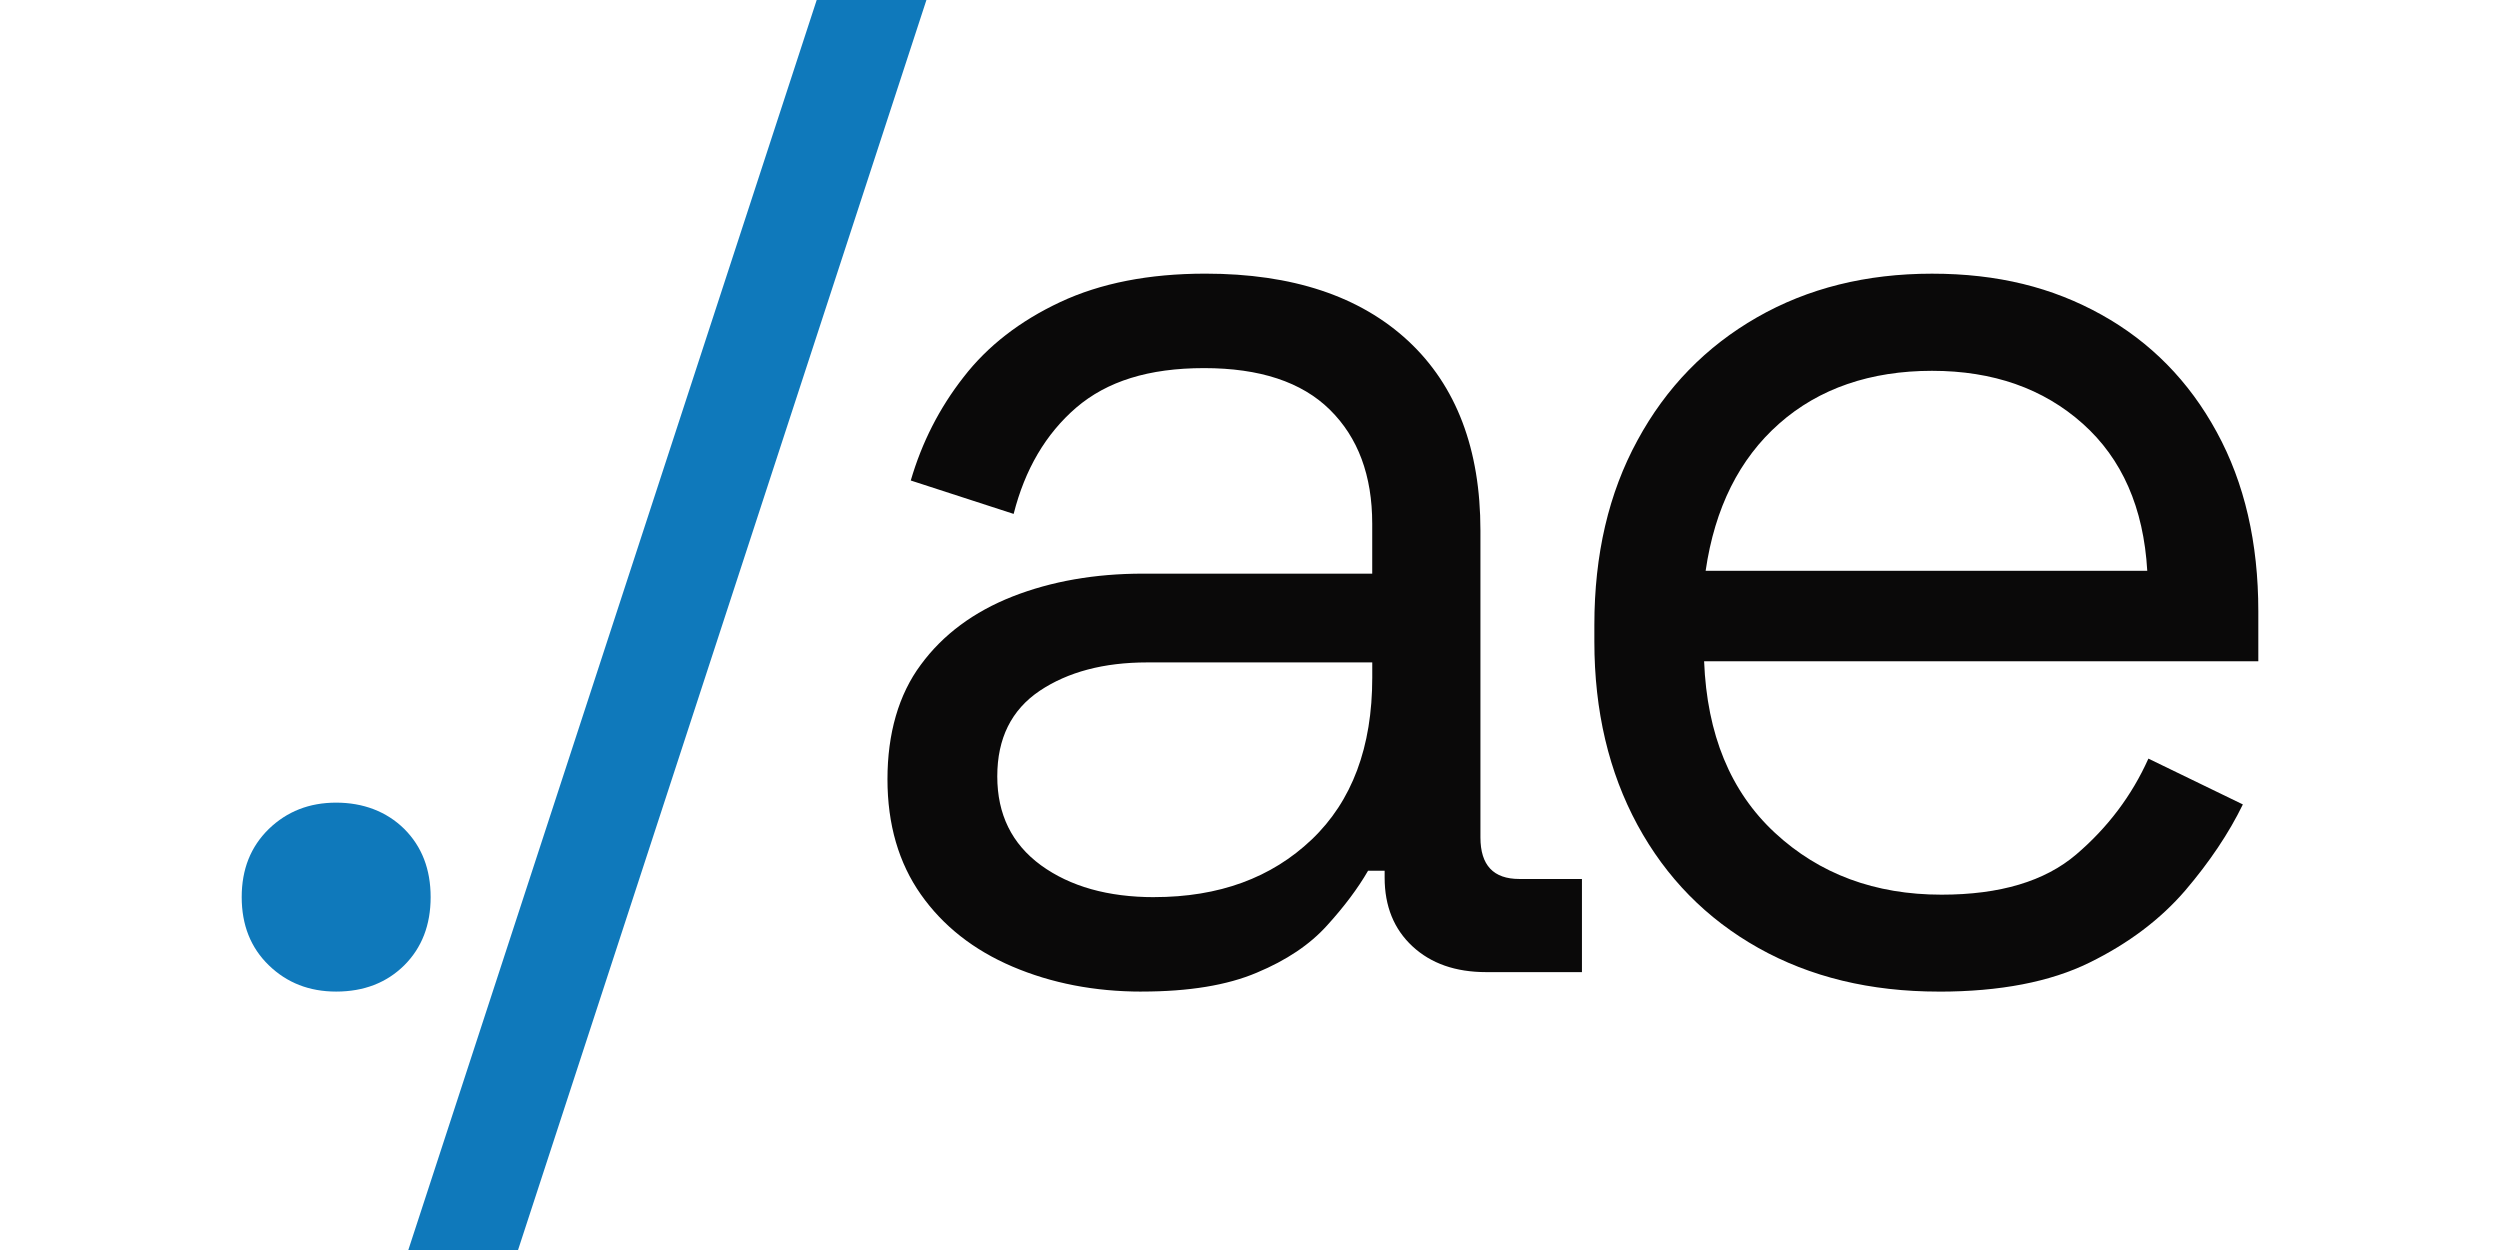 <svg width="144" height="72" viewBox="0 0 144 72" fill="none" xmlns="http://www.w3.org/2000/svg">
<path d="M19.363 57.115C17.813 57.115 16.526 56.61 15.483 55.599C14.44 54.588 13.922 53.28 13.922 51.674C13.922 50.068 14.438 48.773 15.483 47.749C16.529 46.738 17.815 46.232 19.363 46.232C20.912 46.232 22.264 46.738 23.288 47.749C24.299 48.76 24.805 50.068 24.805 51.674C24.805 53.28 24.299 54.588 23.288 55.599C22.267 56.61 20.957 57.115 19.363 57.115V57.115Z" fill="#0F79BB"/>
<path d="M23.519 72L47.042 0H53.362L29.839 72H23.519V72Z" fill="#0F79BB"/>
<path d="M65.762 57.116C63.046 57.116 60.561 56.632 58.319 55.676C56.078 54.72 54.318 53.334 53.042 51.521C51.767 49.708 51.118 47.498 51.118 44.88C51.118 42.263 51.756 40.011 53.042 38.285C54.318 36.549 56.086 35.241 58.319 34.36C60.561 33.481 63.068 33.042 65.839 33.042H79.04V30.162C79.04 27.391 78.228 25.205 76.6 23.599C74.972 21.995 72.556 21.203 69.356 21.203C66.156 21.203 63.761 21.963 61.99 23.479C60.231 24.996 59.034 27.041 58.386 29.601L52.46 27.677C53.098 25.489 54.109 23.5 55.504 21.719C56.888 19.928 58.746 18.488 61.067 17.4C63.388 16.312 66.178 15.762 69.433 15.762C74.445 15.762 78.336 17.059 81.118 19.642C83.889 22.225 85.273 25.875 85.273 30.557V48.234C85.273 49.838 86.02 50.629 87.515 50.629H91.12V55.994H85.602C83.842 55.994 82.425 55.499 81.359 54.509C80.292 53.519 79.755 52.201 79.755 50.552V50.156H78.799C78.217 51.167 77.425 52.222 76.436 53.31C75.446 54.409 74.104 55.311 72.391 56.026C70.687 56.751 68.477 57.114 65.764 57.114L65.762 57.116ZM66.476 51.674C70.213 51.674 73.236 50.565 75.557 48.355C77.876 46.145 79.042 43.035 79.042 39.034V38.155H66.082C63.575 38.155 61.508 38.705 59.883 39.793C58.255 40.892 57.443 42.53 57.443 44.718C57.443 46.907 58.279 48.609 59.96 49.84C61.641 51.06 63.819 51.676 66.478 51.676L66.476 51.674Z" fill="#0A0909"/>
<path d="M111.677 57.116C107.731 57.116 104.269 56.279 101.278 54.599C98.287 52.918 95.969 50.554 94.32 47.519C92.671 44.475 91.835 40.955 91.835 36.956V36C91.835 31.943 92.658 28.404 94.32 25.36C95.969 22.317 98.266 19.964 101.201 18.281C104.136 16.6 107.49 15.764 111.282 15.764C115.075 15.764 118.219 16.555 121.043 18.127C123.867 19.699 126.088 21.952 127.684 24.887C129.288 27.822 130.079 31.263 130.079 35.209V38.089H98.157C98.322 42.299 99.674 45.597 102.236 47.971C104.798 50.345 107.995 51.533 111.833 51.533C115.196 51.533 117.78 50.763 119.593 49.215C121.406 47.666 122.792 45.829 123.748 43.696L129.189 46.335C128.387 47.984 127.276 49.643 125.87 51.292C124.452 52.941 122.617 54.336 120.352 55.447C118.1 56.557 115.196 57.118 111.679 57.118L111.677 57.116ZM98.245 32.877H123.682C123.473 29.249 122.231 26.425 119.966 24.403C117.701 22.381 114.81 21.359 111.282 21.359C107.754 21.359 104.774 22.37 102.477 24.403C100.19 26.425 98.772 29.251 98.245 32.877V32.877Z" fill="#0A0909"/>
</svg>
